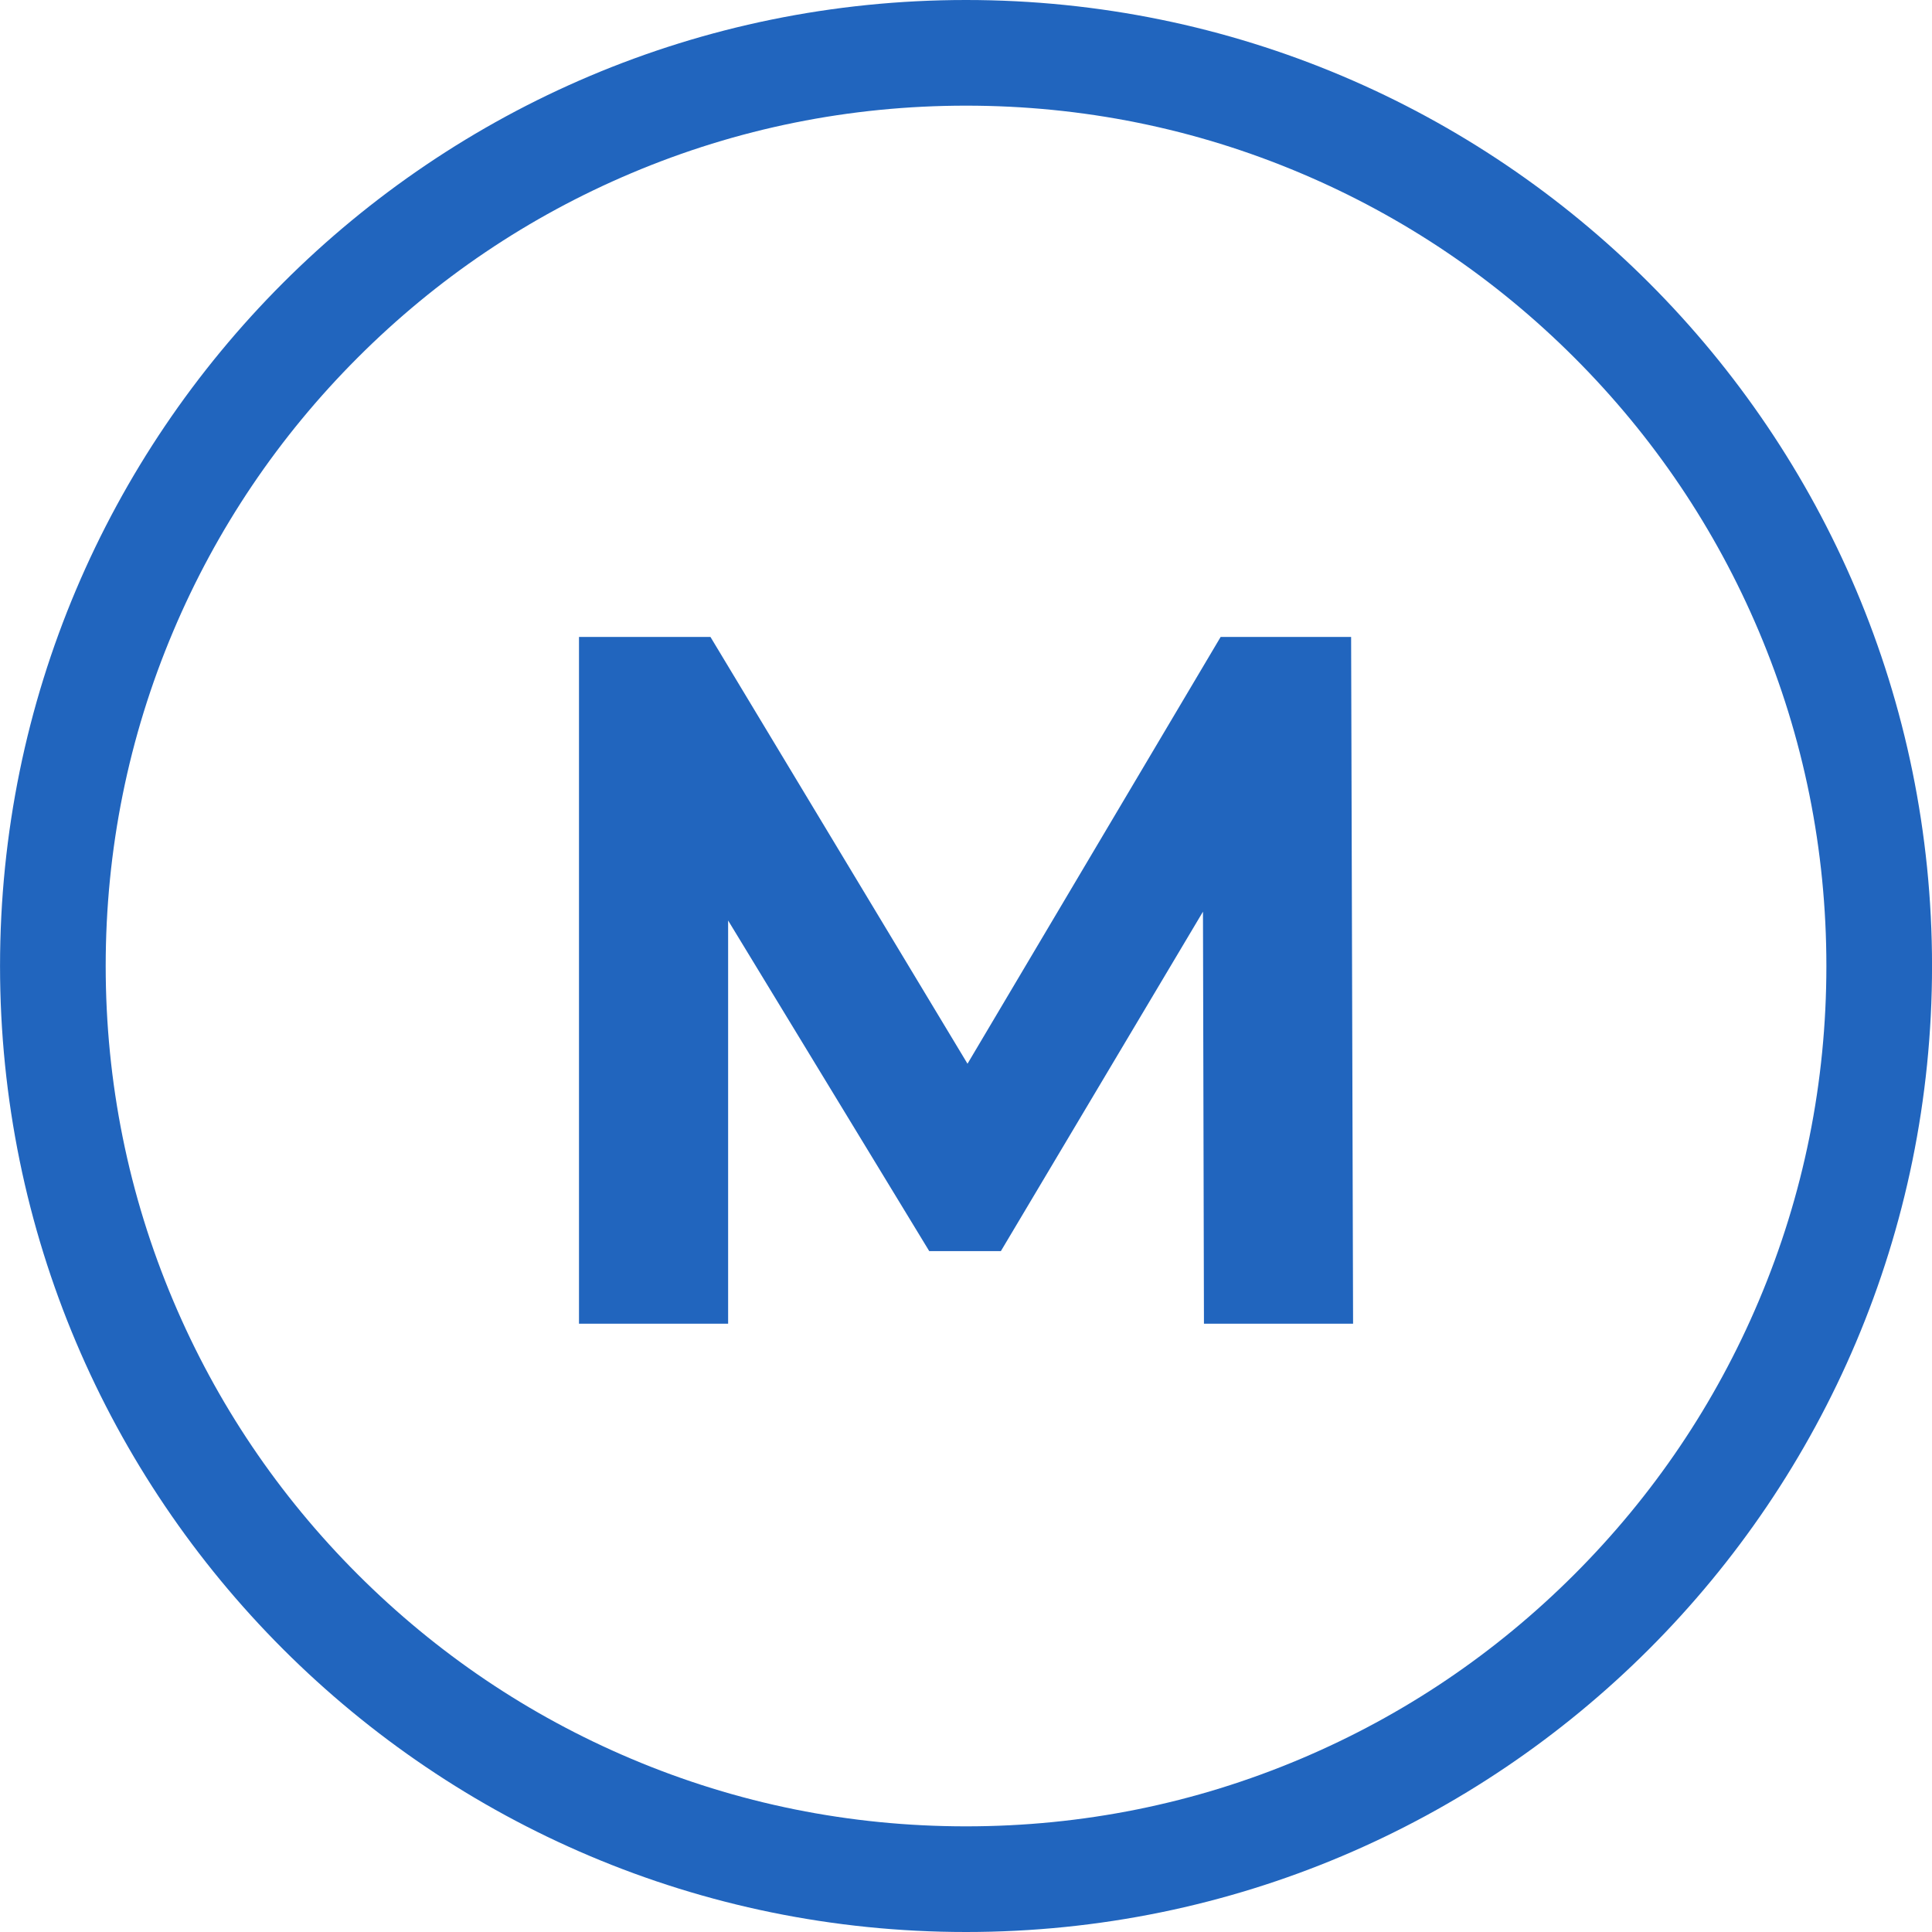 <?xml version="1.0" encoding="utf-8"?>
<!-- Generator: Adobe Illustrator 26.0.1, SVG Export Plug-In . SVG Version: 6.00 Build 0)  -->
<svg version="1.1" id="レイヤー_1" xmlns="http://www.w3.org/2000/svg" xmlns:xlink="http://www.w3.org/1999/xlink" x="0px"
	 y="0px" viewBox="0 0 512 512" style="enable-background:new 0 0 512 512;" xml:space="preserve">
<style type="text/css">
	.st0{fill:#2165BE;}
</style>
<g>
	<path class="st0" d="M256.01,28c30.79,0,60.65,6.02,88.74,17.91c27.15,11.48,51.53,27.93,72.48,48.87
		c20.95,20.95,37.39,45.33,48.87,72.48c11.88,28.09,17.91,57.95,17.91,88.74s-6.02,60.65-17.91,88.74
		c-11.48,27.15-27.93,51.53-48.87,72.48c-20.95,20.95-45.33,37.39-72.48,48.87C316.66,477.98,286.81,484,256.01,484
		s-60.65-6.02-88.74-17.91c-27.15-11.48-51.53-27.93-72.48-48.87c-20.95-20.95-37.39-45.33-48.87-72.48
		C34.04,316.65,28.01,286.79,28.01,256s6.02-60.65,17.91-88.74c11.48-27.15,27.93-51.53,48.87-72.48s45.33-37.39,72.48-48.87
		C195.36,34.02,225.22,28,256.01,28 M256.01,0c-141.38,0-256,114.62-256,256s114.62,256,256,256s256-114.62,256-256
		S397.4,0,256.01,0L256.01,0z"/>
</g>
<g>
	<path class="st0" d="M319.06,350.8l-0.26-109.2l-53.56,89.96h-18.98l-53.3-87.62V350.8h-39.52v-182h34.84l68.12,113.1l67.08-113.1
		h34.58l0.52,182H319.06z"/>
</g>
</svg>
